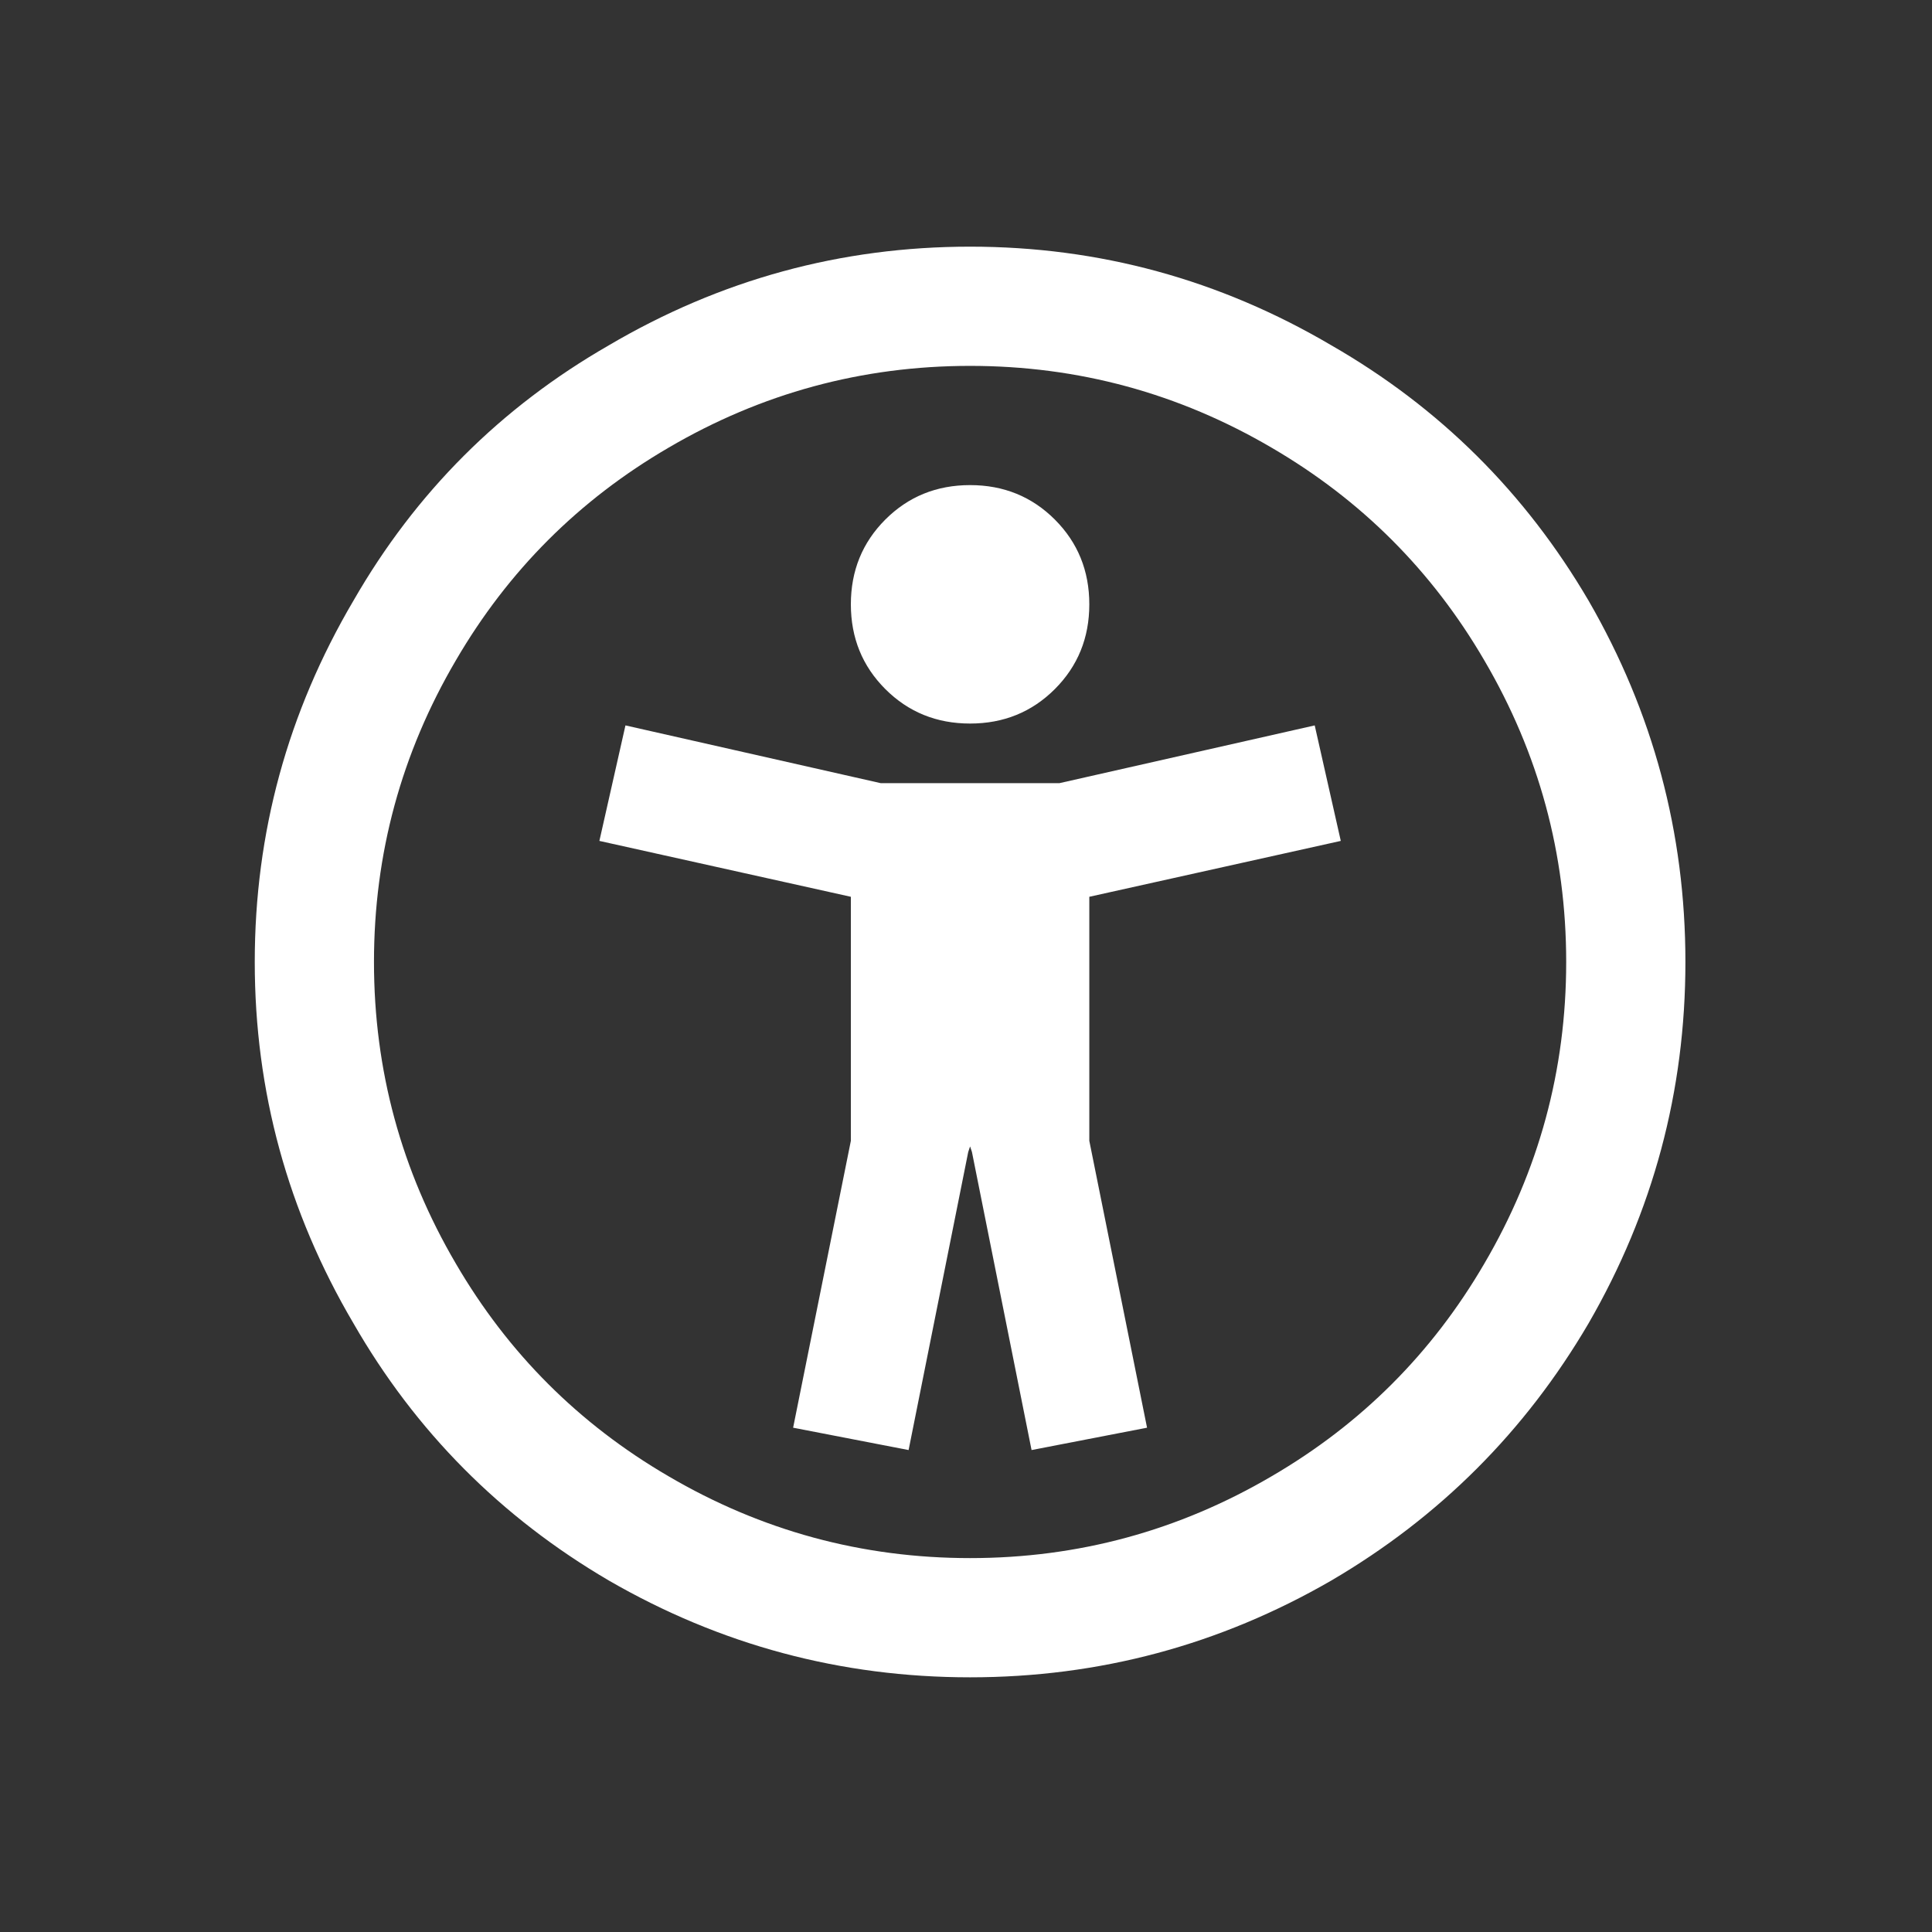 <svg width="79" height="79" viewBox="0 0 79 79" fill="none" xmlns="http://www.w3.org/2000/svg">
<rect x="0" y="0" width="79" height="79" fill="#333333" stroke="none"/>
<g clip-path="url(#clip0_21_644)">
<path d="M39.667 10.086C34.386 10.086 29.46 11.432 24.89 14.123C20.472 16.662 16.993 20.141 14.454 24.559C11.763 29.129 10.417 34.055 10.417 39.336C10.417 44.617 11.763 49.543 14.454 54.113C16.993 58.531 20.472 62.035 24.89 64.625C29.46 67.266 34.386 68.586 39.667 68.586C44.948 68.586 49.874 67.266 54.444 64.625C58.862 62.035 62.366 58.531 64.956 54.113C67.597 49.543 68.917 44.617 68.917 39.336C68.917 34.055 67.597 29.129 64.956 24.559C62.366 20.141 58.862 16.662 54.444 14.123C49.874 11.432 44.948 10.086 39.667 10.086ZM39.667 14.961C44.085 14.961 48.198 16.078 52.007 18.312C55.663 20.445 58.558 23.34 60.69 26.996C62.925 30.805 64.042 34.918 64.042 39.336C64.042 43.754 62.925 47.867 60.69 51.676C58.558 55.332 55.663 58.227 52.007 60.359C48.198 62.594 44.085 63.711 39.667 63.711C35.249 63.711 31.136 62.594 27.327 60.359C23.671 58.227 20.776 55.332 18.644 51.676C16.409 47.867 15.292 43.754 15.292 39.336C15.292 34.918 16.409 30.805 18.644 26.996C20.776 23.34 23.671 20.445 27.327 18.312C31.136 16.078 35.249 14.961 39.667 14.961ZM39.667 19.836C38.296 19.836 37.141 20.306 36.201 21.245C35.262 22.185 34.792 23.34 34.792 24.711C34.792 26.082 35.262 27.237 36.201 28.177C37.141 29.116 38.296 29.586 39.667 29.586C41.038 29.586 42.193 29.116 43.133 28.177C44.072 27.237 44.542 26.082 44.542 24.711C44.542 23.34 44.072 22.185 43.133 21.245C42.193 20.306 41.038 19.836 39.667 19.836ZM25.575 29.662L24.509 34.385L34.792 36.67V46.648L32.431 58.379L37.153 59.293L39.591 47.105L39.667 46.877L39.743 47.105L42.181 59.293L46.903 58.379L44.542 46.648V36.67L54.825 34.385L53.759 29.662L43.323 32.023H36.011L25.575 29.662Z" fill="white"/>
</g>
<defs>
<clipPath id="clip0_21_644">
<rect width="78" height="78" fill="white" transform="translate(0.667 0.336)"/>
</clipPath>
</defs>
</svg>
